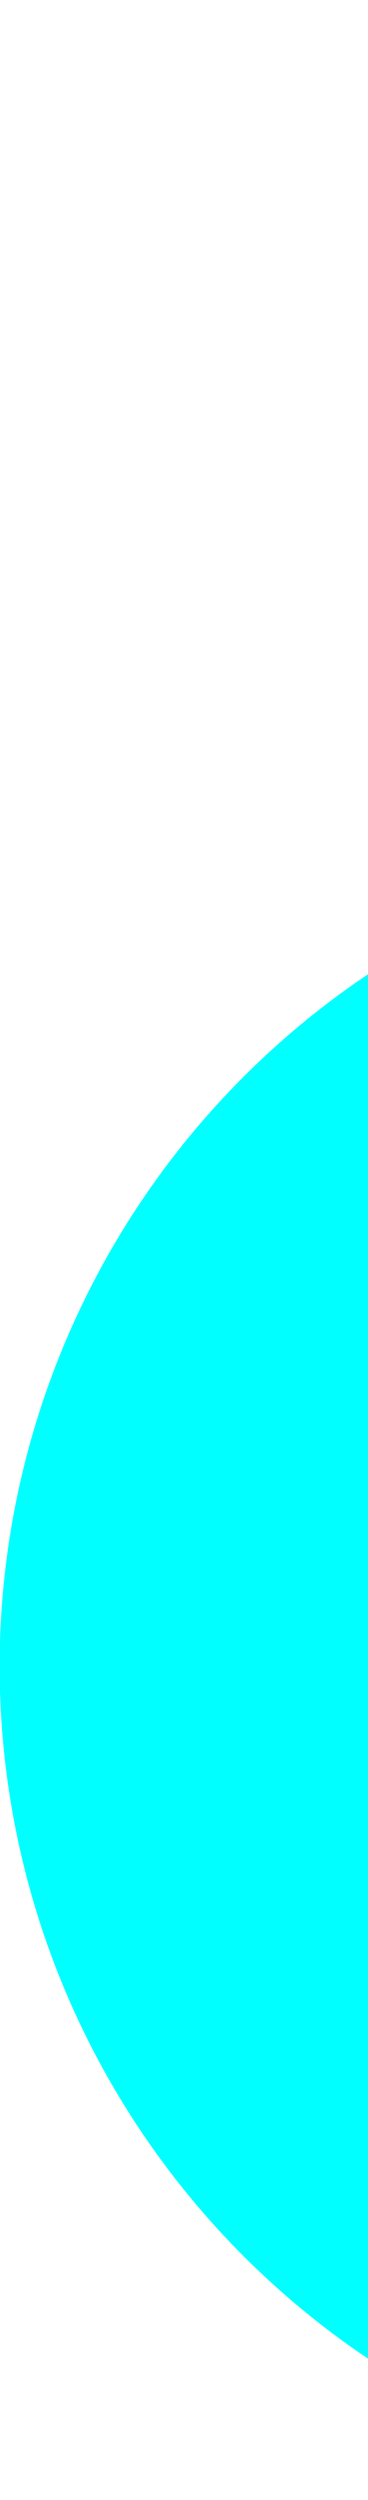<svg class="h-12 w-12" xmlns="http://www.w3.org/2000/svg" viewBox="0 0 6 40.67" style="fill: aqua;">
						<g id="Layer_2" data-name="Layer 2">
							<g id="Layer_1-2" data-name="Layer 1">
								<path
									class="cls-1"
									d="M6.16,10.47a10.42,10.42,0,0,0,1.08,4.64,13.56,13.56,0,0,0,6.32,25.56,58.84,58.84,0,0,0,8.62-.43V.57A24.83,24.83,0,0,0,16.64,0,10.48,10.48,0,0,0,6.16,10.47Z">
								</path>
							</g>
						</g>
					</svg>